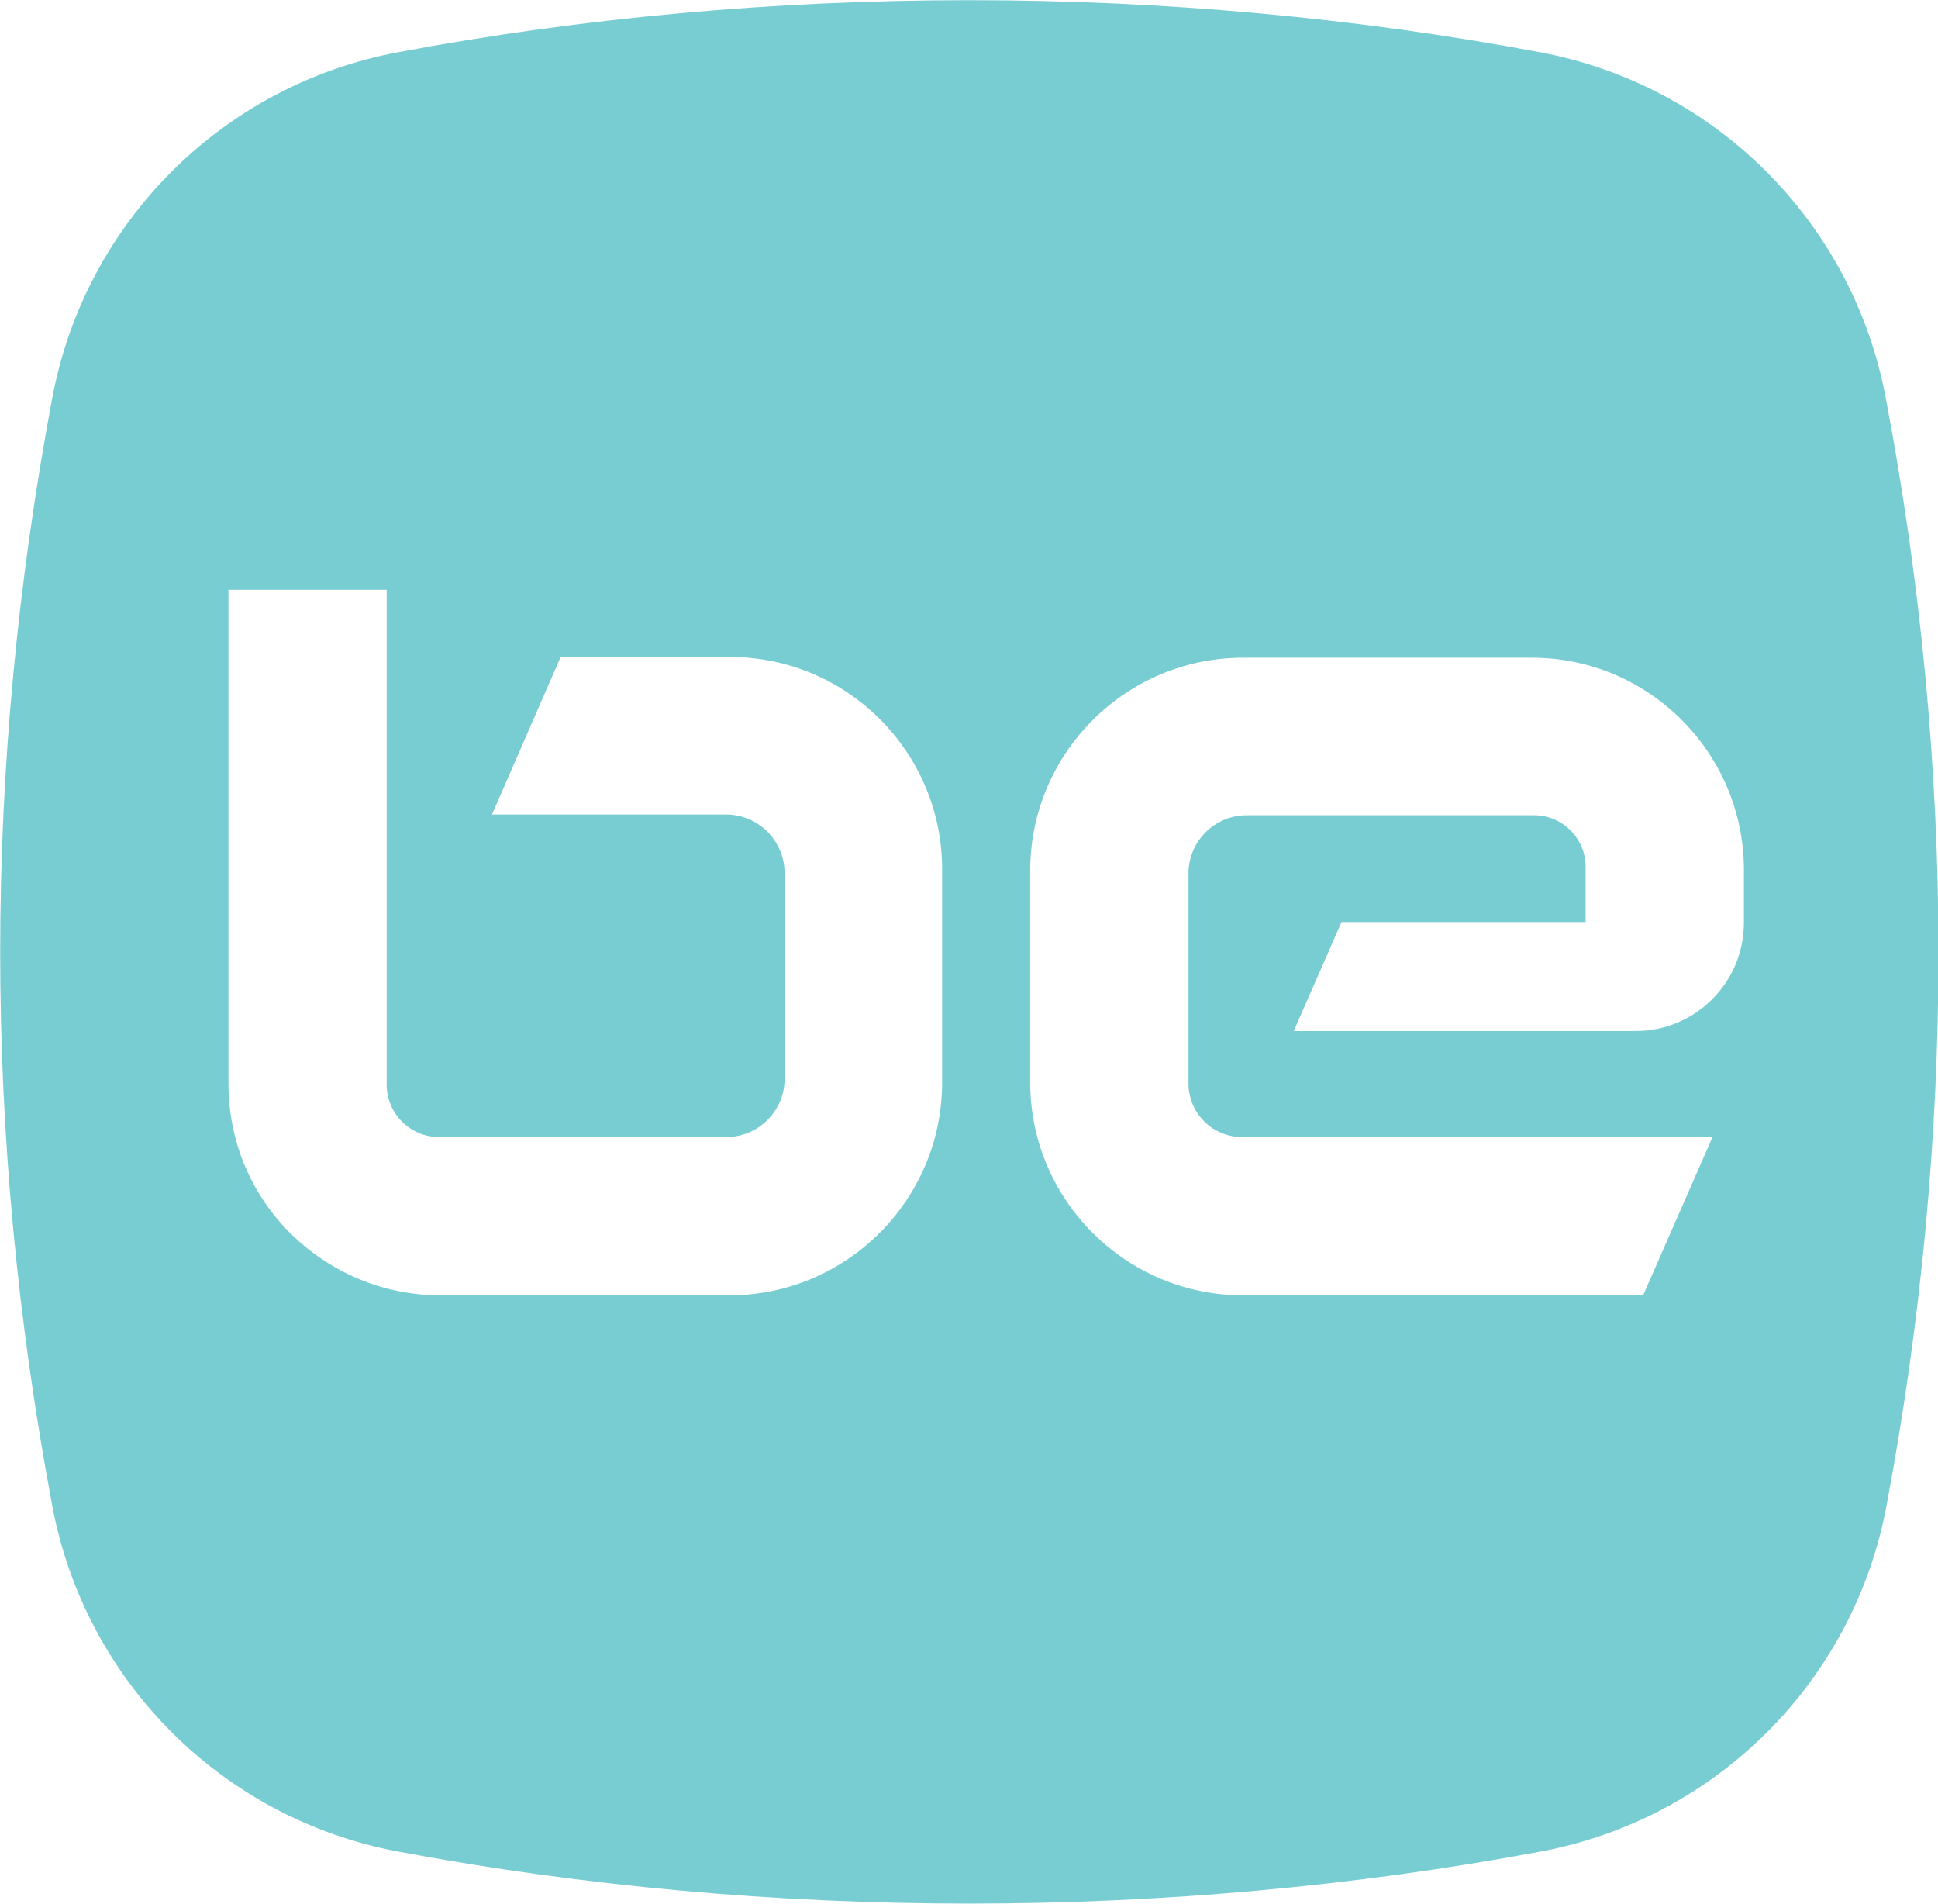 <?xml version="1.0" encoding="utf-8"?>
<!-- Generator: Adobe Illustrator 28.2.0, SVG Export Plug-In . SVG Version: 6.00 Build 0)  -->
<svg version="1.1" id="Warstwa_1" xmlns="http://www.w3.org/2000/svg" xmlns:xlink="http://www.w3.org/1999/xlink" x="0px" y="0px"
	 viewBox="0 0 259.6 255" style="enable-background:new 0 0 259.6 255;" xml:space="preserve">
<style type="text/css">
	.st0{fill:#78CDD3;}
</style>
<g>
	<g>
		<path class="st0" d="M252.6,53.3c-4.4-23.5-22.8-41.9-46.3-46.3C156.8-2.3,102.8-2.3,53.3,7C29.8,11.4,11.4,29.8,7,53.3
			c-9.3,49.6-9.3,98.9,0,148.4c4.4,23.5,22.8,41.9,46.3,46.3c49.5,9.3,103.5,9.3,153.1,0c23.5-4.4,41.9-22.8,46.3-46.3
			C262,152.2,262,102.8,252.6,53.3z M38.9,165.2c-5.4-5.4-8.3-12.5-8.3-20.1V79h21.2v66.3c0,3.8,3.1,7,7,7h38.5
			c4.3,0,7.8-3.5,7.8-7.8V117c0-2.1-0.8-4.1-2.3-5.6c-1.5-1.5-3.5-2.3-5.5-2.3c0,0,0,0,0,0l-31.4,0L75.1,88l22.7,0
			c15.7,0,28.4,12.8,28.4,28.4V145c0,15.7-12.8,28.5-28.5,28.5H59C51.4,173.5,44.3,170.5,38.9,165.2z M233.6,123.6
			c0,8-6.5,14.5-14.5,14.5h-45.8l6.4-14.6h32.7v-7.4c0-3.8-3.1-6.9-6.9-6.9H167c-4.3,0-7.8,3.5-7.8,7.8v28.1c0,4,3.2,7.2,7.2,7.2h63
			l-9.3,21.2h-53.6c-15.7,0-28.5-12.8-28.5-28.5v-28.4c0-15.7,12.8-28.5,28.5-28.5h38.7c15.7,0,28.4,12.8,28.4,28.4V123.6z"/>
	</g>
</g>
</svg>
